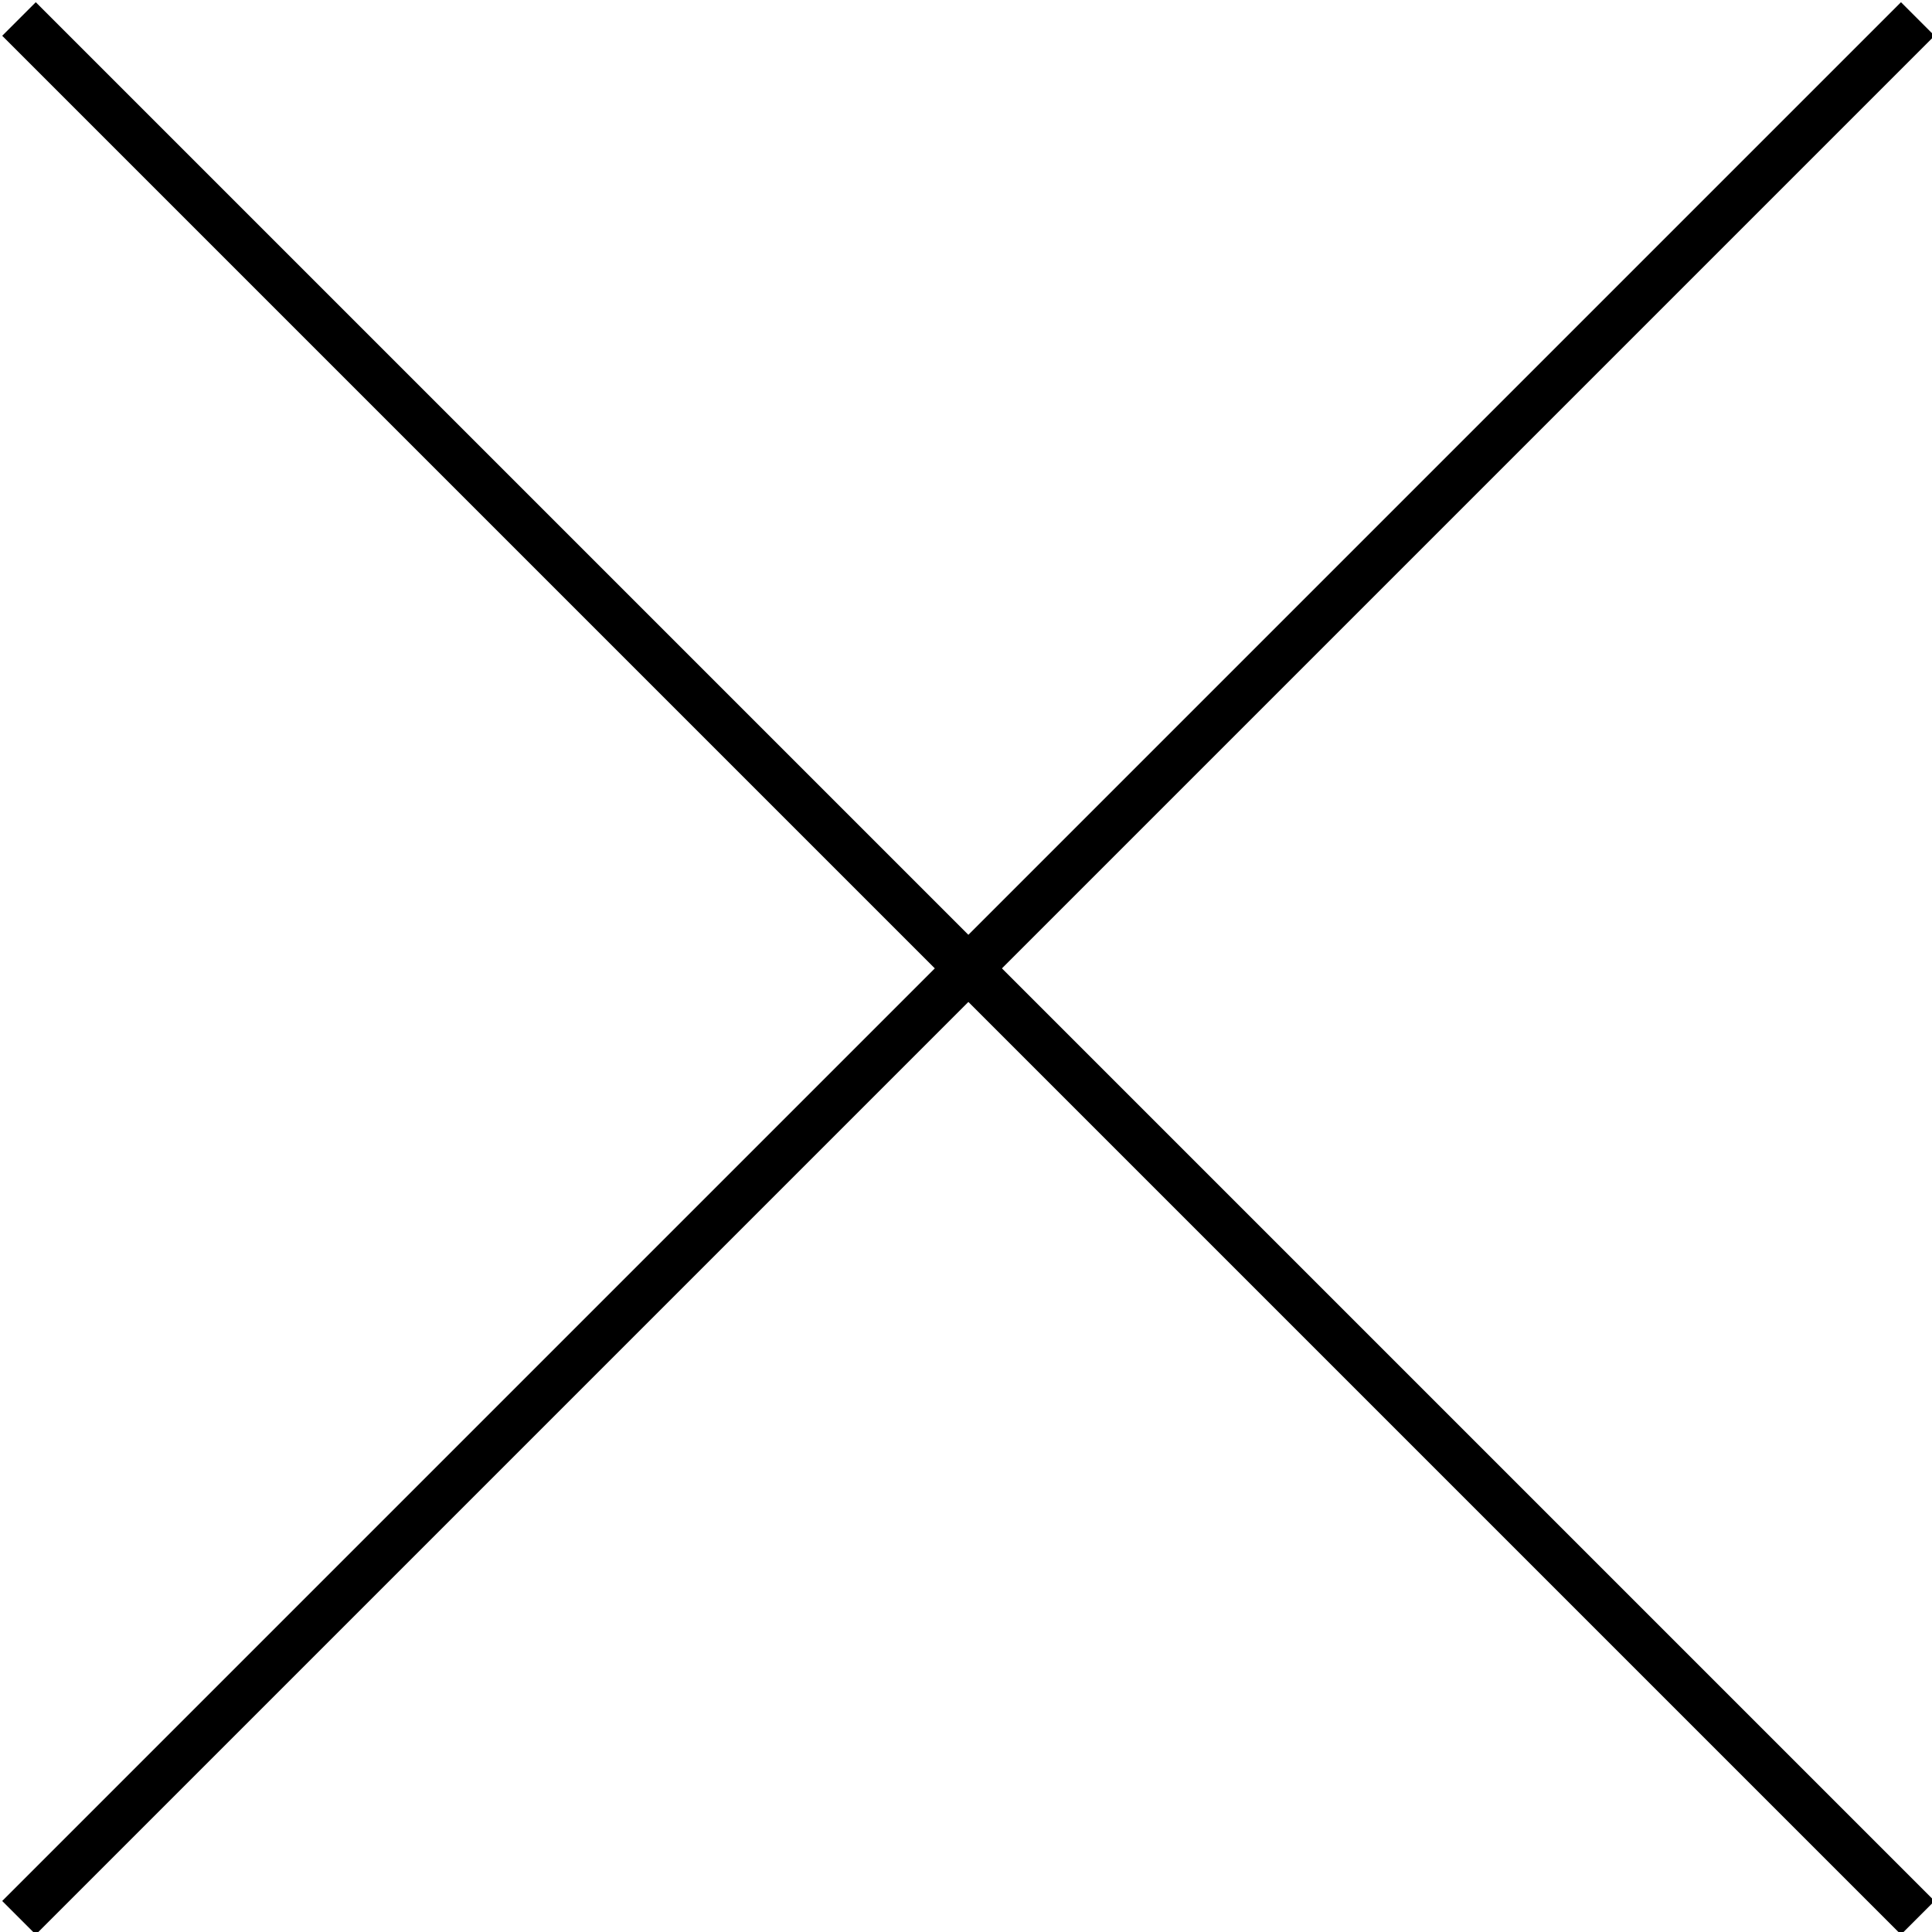 <?xml version="1.0" encoding="UTF-8"?>
<svg xmlns="http://www.w3.org/2000/svg" version="1.1" viewBox="0 0 40.7 40.7">
  <defs>
    <style>
      .cls-1 {
        fill: none;
        stroke: #000;
        stroke-miterlimit: 10;
      }
    </style>
  </defs>
  <!-- Generator: Adobe Illustrator 28.6.0, SVG Export Plug-In . SVG Version: 1.2.0 Build 709)  -->
  <g>
    <g id="_レイヤー_1" data-name="レイヤー_1">
      <g>
        <line class="cls-1" x1=".4" y1=".4" x2="40.4" y2="40.4"/>
        <line class="cls-1" x1="40.4" y1=".4" x2=".4" y2="40.4"/>
      </g>
    </g>
  </g>
</svg>